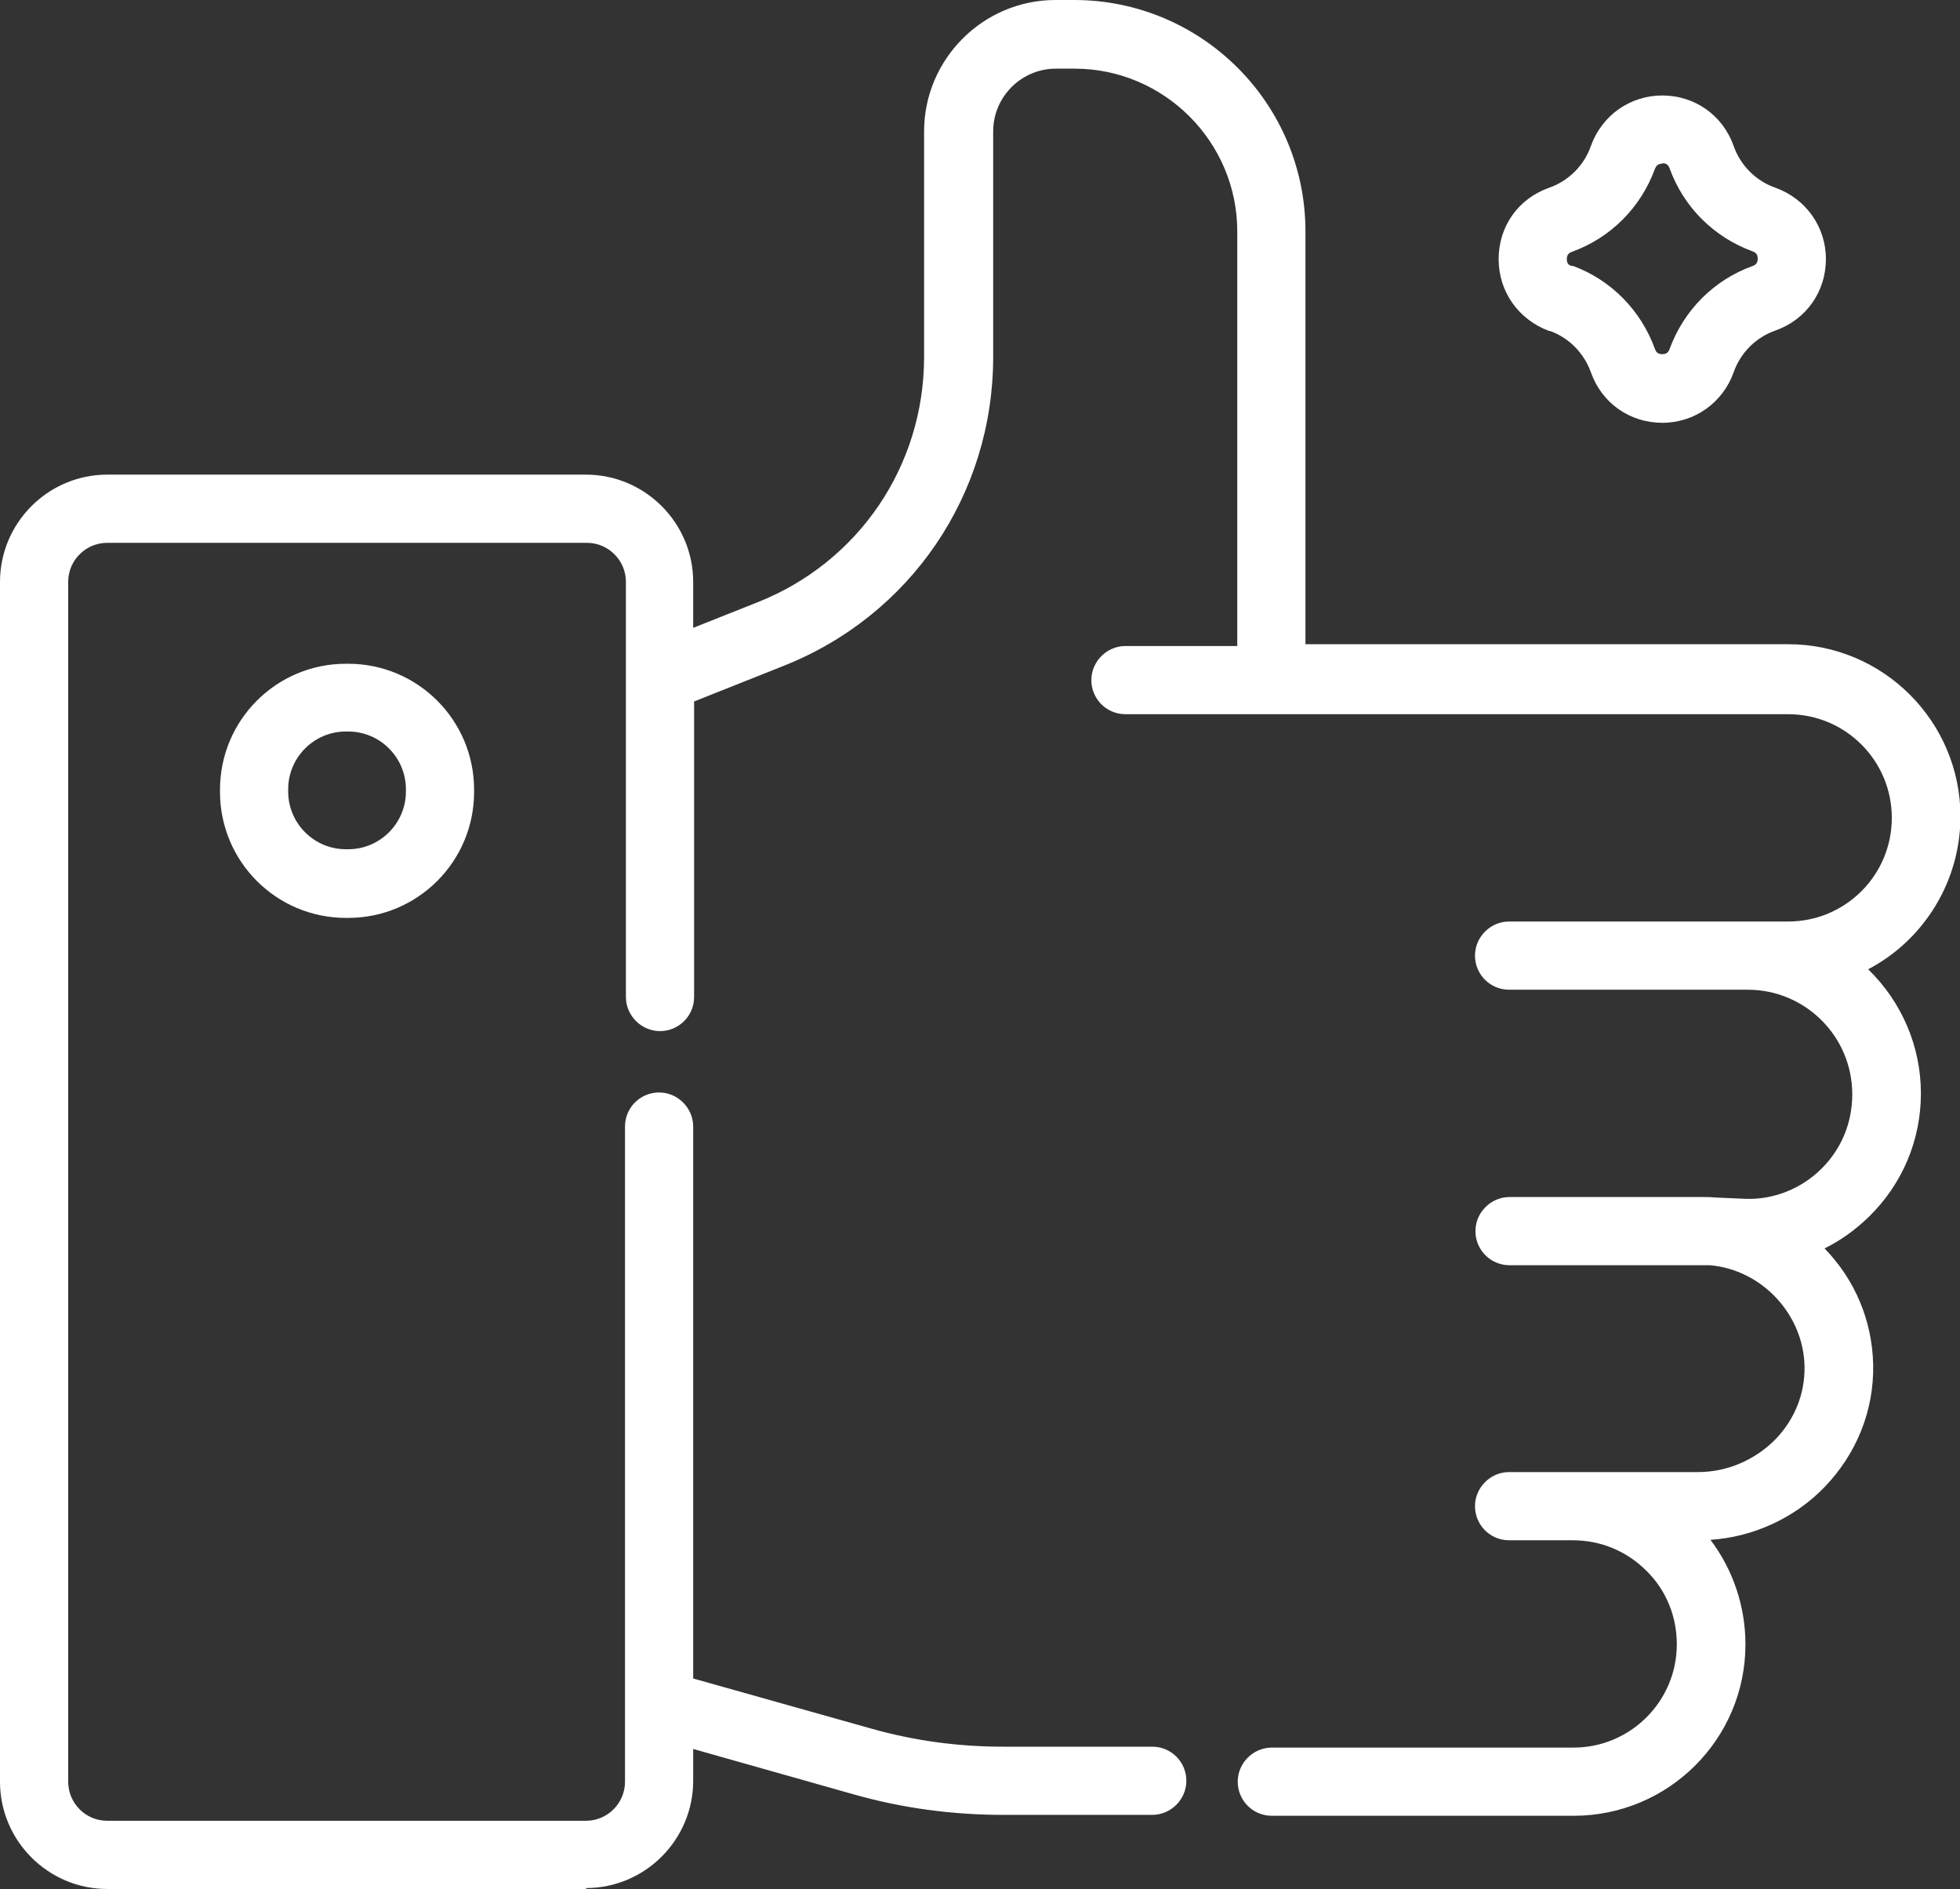 <?xml version="1.0" encoding="UTF-8"?>
<svg id="_图层_2" data-name="图层 2" xmlns="http://www.w3.org/2000/svg" viewBox="0 0 43.12 41.55">
  <rect x="0" y="0" width="43.12" height="41.55" fill="#333333" stroke="none"/>
  <defs>
    <style>
      .cls-1 {
        fill: #fff;
      }
    </style>
  </defs>
  <g id="_图层_1-2" data-name="图层 1">
    <g>
      <g>
        <path class="cls-1" d="m42.12,24.04c0-1.1-.48-2.09-1.25-2.76,1.25-.58,2.13-1.85,2.13-3.32,0-2.02-1.64-3.66-3.66-3.66h-10.74V5.09C28.59,2.35,26.37.12,23.63.12h-.41c-1.52,0-2.76,1.24-2.76,2.76v4.96c0,2.45-1.47,4.62-3.75,5.52l-1.58.63v-1.19c0-1.23-1-2.24-2.24-2.24H2.36c-1.23,0-2.24,1-2.24,2.24v26.39c0,1.23,1,2.24,2.24,2.24h10.53c1.23,0,2.24-1,2.24-2.24v-.87l3.66,1.03c1.07.3,2.17.46,3.28.46h3.28c.35,0,.63-.28.63-.63s-.28-.63-.63-.63h-3.28c-.99,0-1.98-.14-2.94-.41l-4-1.13v-12.24c0-.35-.28-.63-.63-.63s-.63.28-.63.63v14.41c0,.54-.44.98-.98.98H2.36c-.54,0-.98-.44-.98-.98V12.8c0-.54.44-.98.98-.98h10.53c.54,0,.98.44.98.98v2.11h0v7.03c0,.35.28.63.63.63s.63-.28.63-.63v-6.59l2.04-.81c2.76-1.09,4.54-3.72,4.54-6.69V2.89c0-.83.68-1.51,1.51-1.51h.41c2.04,0,3.71,1.66,3.71,3.71v9.2h-2.58c-.35,0-.63.28-.63.63s.28.63.63.63h14.58c1.33,0,2.41,1.08,2.41,2.41s-1.08,2.41-2.41,2.41h-6.14c-.35,0-.63.28-.63.63s.28.63.63.63h5.25c1.34,0,2.43,1.09,2.43,2.43,0,.66-.26,1.27-.73,1.73-.47.46-1.09.7-1.75.69l-.69-.03c-.09,0-.19-.01-.28-.01h-4.22c-.35,0-.63.28-.63.63s.28.63.63.63h4.42c1.21.11,2.17,1.13,2.2,2.36.01.63-.23,1.24-.69,1.7-.47.48-1.11.75-1.78.75h-4.16c-.35,0-.63.28-.63.63s.28.63.63.63h1.4c.64,0,1.25.25,1.7.71.45.46.7,1.06.7,1.71,0,1.32-1.07,2.39-2.39,2.39h-6.64c-.35,0-.63.28-.63.63s.28.63.63.63h6.64c2.01,0,3.65-1.64,3.65-3.65,0-.9-.32-1.75-.9-2.42,1,0,1.97-.41,2.67-1.13.69-.71,1.07-1.63,1.05-2.61-.02-1.02-.47-1.94-1.16-2.6.4-.18.78-.43,1.1-.75.71-.7,1.11-1.63,1.11-2.63h0Z"/>
        <path class="cls-1" d="m12.9,41.55H2.36c-1.3,0-2.36-1.06-2.36-2.36V12.8c0-1.3,1.06-2.36,2.36-2.36h10.53c1.3,0,2.36,1.06,2.36,2.36v1.01l1.41-.56c2.23-.88,3.67-3,3.67-5.4V2.89c0-1.59,1.3-2.89,2.89-2.89h.41c2.81,0,5.09,2.28,5.09,5.09v9.08h10.62c2.09,0,3.79,1.7,3.79,3.79,0,1.41-.79,2.71-2.03,3.36.74.72,1.16,1.7,1.16,2.73s-.41,2-1.15,2.72c-.29.28-.62.52-.97.69.67.69,1.05,1.59,1.07,2.56.02,1.01-.37,1.97-1.08,2.7-.66.68-1.57,1.09-2.5,1.15.5.66.77,1.47.77,2.3,0,2.08-1.69,3.77-3.78,3.77h-6.64c-.42,0-.75-.34-.75-.75s.34-.75.75-.75h6.64c1.25,0,2.27-1.02,2.27-2.27,0-.61-.23-1.19-.67-1.62-.43-.43-1-.67-1.62-.67h-1.4c-.42,0-.75-.34-.75-.75s.34-.75.75-.75h4.16c.63,0,1.24-.26,1.69-.71.43-.44.66-1.01.65-1.61-.02-1.15-.94-2.13-2.08-2.23h-.21s-4.2,0-4.2,0c-.42,0-.75-.34-.75-.75s.34-.75.75-.75h4.22c.1,0,.2,0,.29.01l.69.03c.61.02,1.21-.22,1.65-.65.45-.44.69-1.02.69-1.65,0-1.27-1.03-2.3-2.3-2.3h-5.25c-.42,0-.75-.34-.75-.75s.34-.75.75-.75h6.14c1.26,0,2.28-1.02,2.28-2.28s-1.02-2.28-2.28-2.28h-14.58c-.42,0-.75-.34-.75-.75s.34-.75.75-.75h2.46V5.09c0-1.97-1.61-3.58-3.58-3.58h-.41c-.76,0-1.38.62-1.38,1.38v4.96c0,3.02-1.81,5.69-4.62,6.8l-1.96.78v6.5c0,.42-.34.75-.75.75s-.75-.34-.75-.75v-9.13c0-.47-.38-.86-.86-.86H2.36c-.47,0-.86.38-.86.86v26.39c0,.47.38.86.86.86h10.53c.47,0,.86-.38.86-.86v-14.41c0-.42.34-.75.75-.75s.75.34.75.75v12.14l3.91,1.1c.95.27,1.92.4,2.91.4h3.28c.42,0,.75.34.75.75s-.34.75-.75.75h-3.28c-1.12,0-2.24-.15-3.32-.46l-3.5-.99v.7c0,1.3-1.06,2.36-2.36,2.36ZM2.36,10.69c-1.16,0-2.11.95-2.11,2.11v26.39c0,1.16.95,2.11,2.11,2.11h10.53c1.16,0,2.11-.95,2.11-2.11v-1.03l3.82,1.08c1.06.3,2.15.45,3.25.45h3.28c.28,0,.5-.23.5-.5s-.23-.5-.5-.5h-3.28c-1.01,0-2.01-.14-2.98-.41l-4.09-1.16v-12.33c0-.28-.23-.5-.5-.5s-.5.23-.5.5v14.41c0,.61-.5,1.11-1.11,1.11H2.36c-.61,0-1.11-.5-1.11-1.11V12.8c0-.61.5-1.11,1.11-1.11h10.53c.61,0,1.11.5,1.11,1.11v9.13c0,.28.23.5.5.5s.5-.23.5-.5v-6.67l2.12-.84c2.71-1.08,4.46-3.65,4.46-6.57V2.89c0-.9.73-1.63,1.63-1.63h.41c2.11,0,3.83,1.72,3.83,3.83v9.33h-2.71c-.28,0-.5.23-.5.5s.23.5.5.5h14.58c1.4,0,2.53,1.13,2.53,2.53s-1.14,2.53-2.53,2.53h-6.14c-.28,0-.5.23-.5.5s.23.5.5.5h5.25c1.41,0,2.55,1.14,2.55,2.55,0,.69-.27,1.34-.77,1.82-.49.48-1.15.74-1.84.73l-.7-.03c-.1,0-.19-.01-.28-.01h-4.22c-.28,0-.5.23-.5.5s.23.5.5.5h4.43c1.28.12,2.29,1.21,2.32,2.48.01.67-.24,1.3-.72,1.79-.49.5-1.17.79-1.87.79h-4.16c-.28,0-.5.23-.5.5s.23.5.5.5h1.4c.68,0,1.31.26,1.79.74s.74,1.12.74,1.8c0,1.39-1.13,2.52-2.52,2.52h-6.64c-.28,0-.5.23-.5.5s.23.5.5.5h6.64c1.94,0,3.53-1.58,3.53-3.52,0-.86-.31-1.69-.87-2.34l-.18-.21h.28c.96,0,1.9-.4,2.58-1.09.67-.68,1.03-1.58,1.01-2.52-.02-.96-.42-1.85-1.12-2.51l-.14-.13.17-.08c.39-.17.75-.41,1.07-.72.69-.68,1.07-1.58,1.07-2.54,0-1.02-.44-1.99-1.21-2.67l-.14-.13.17-.08c1.25-.58,2.05-1.84,2.05-3.21,0-1.95-1.59-3.54-3.54-3.54h-10.87V5.09c0-2.67-2.17-4.84-4.84-4.84h-.41c-1.45,0-2.64,1.18-2.64,2.64v4.96c0,2.5-1.5,4.71-3.83,5.63l-1.75.69v-1.38c0-1.16-.95-2.11-2.11-2.11H2.36Z"/>
      </g>
      <g>
        <path class="cls-1" d="m7.6,14.72c-1.46,0-2.65,1.19-2.65,2.65v.05c0,1.46,1.19,2.65,2.65,2.65h.05c1.46,0,2.65-1.19,2.65-2.65v-.05c0-1.46-1.19-2.65-2.65-2.65h-.05Zm1.44,2.65v.05c0,.77-.62,1.39-1.39,1.39h-.05c-.77,0-1.39-.62-1.39-1.39v-.05c0-.77.62-1.39,1.39-1.39h.05c.77,0,1.39.62,1.39,1.39Z"/>
        <path class="cls-1" d="m7.66,20.19h-.05c-1.53,0-2.77-1.24-2.77-2.77v-.05c0-1.53,1.24-2.77,2.77-2.77h.05c1.53,0,2.77,1.24,2.77,2.77v.05c0,1.53-1.24,2.77-2.77,2.77Zm-.05-5.35c-1.39,0-2.52,1.13-2.52,2.52v.05c0,1.39,1.13,2.52,2.52,2.52h.05c1.39,0,2.52-1.13,2.52-2.52v-.05c0-1.39-1.13-2.52-2.52-2.52h-.05Zm.05,4.09h-.05c-.84,0-1.52-.68-1.52-1.52v-.05c0-.84.68-1.52,1.52-1.52h.05c.84,0,1.52.68,1.52,1.52v.05c0,.84-.68,1.52-1.52,1.52Zm-.05-2.84c-.7,0-1.27.57-1.27,1.27v.05c0,.7.57,1.27,1.27,1.27h.05c.7,0,1.27-.57,1.27-1.27v-.05c0-.7-.57-1.27-1.27-1.27h-.05Z"/>
      </g>
      <g>
        <path class="cls-1" d="m39.02,4.25c-.47-.17-.83-.53-1-1-.22-.62-.79-1.02-1.45-1.02h0c-.66,0-1.23.4-1.45,1.02-.17.47-.53.83-1,1-.62.22-1.02.79-1.02,1.45s.4,1.23,1.02,1.45c0,0,0,0,0,0,.46.17.82.53.99.99.22.62.79,1.02,1.46,1.02s1.23-.4,1.45-1.02c.17-.47.53-.83,1-1h0c.62-.22,1.02-.79,1.02-1.45,0-.66-.4-1.23-1.02-1.46h0Zm-.42,1.73s0,0,0,0c-.82.29-1.46.93-1.75,1.75-.06.17-.2.19-.27.19s-.21-.02-.27-.19c-.29-.82-.93-1.46-1.75-1.75,0,0,0,0,0,0-.16-.06-.19-.2-.19-.27s.02-.21.19-.27c.82-.29,1.46-.93,1.75-1.75.06-.17.2-.19.27-.19s.21.02.27.19c.29.82.93,1.46,1.75,1.75.17.06.19.2.19.27s-.02.21-.19.27Z"/>
        <path class="cls-1" d="m36.57,9.3c-.71,0-1.33-.43-1.57-1.11-.15-.42-.48-.76-.9-.91h-.02c-.67-.25-1.11-.86-1.11-1.58s.43-1.33,1.11-1.57c.43-.15.77-.49.92-.92.24-.67.86-1.11,1.57-1.11s1.33.43,1.57,1.11c.15.43.49.77.92.92h0c.67.24,1.11.86,1.11,1.57s-.43,1.33-1.11,1.57c-.43.15-.77.49-.92.92-.24.67-.86,1.11-1.57,1.11Zm-2.43-2.27h.02c.5.19.89.58,1.07,1.08.21.57.73.94,1.34.94s1.13-.37,1.34-.94c.18-.5.57-.89,1.07-1.07.57-.21.94-.73.94-1.34s-.37-1.13-.94-1.34h0c-.5-.18-.89-.57-1.07-1.07-.21-.57-.73-.94-1.34-.94s-1.13.37-1.34.94c-.18.5-.57.89-1.07,1.07-.57.21-.94.73-.94,1.34s.36,1.12.92,1.33Zm2.43,1.01c-.19,0-.33-.1-.39-.27-.28-.78-.89-1.4-1.68-1.68h-.03c-.15-.06-.25-.21-.25-.39s.1-.33.27-.39c.78-.28,1.4-.89,1.68-1.68.06-.17.21-.27.39-.27s.33.1.39.27c.28.78.89,1.4,1.68,1.68.17.06.27.21.27.39s-.1.33-.27.39h0c-.78.28-1.4.89-1.68,1.68-.06.17-.2.27-.39.27Zm0-4.44c-.1,0-.14.06-.16.11-.31.85-.97,1.52-1.83,1.83-.05.02-.11.05-.11.16s.06.14.11.15h.03c.83.31,1.49.97,1.8,1.83.02.05.05.11.16.11s.14-.06.16-.11c.31-.85.97-1.52,1.83-1.83.05-.02.11-.05.11-.16s-.06-.14-.11-.16c-.85-.31-1.52-.97-1.83-1.83-.02-.05-.05-.11-.16-.11Z"/>
      </g>
    </g>
  </g>
</svg>